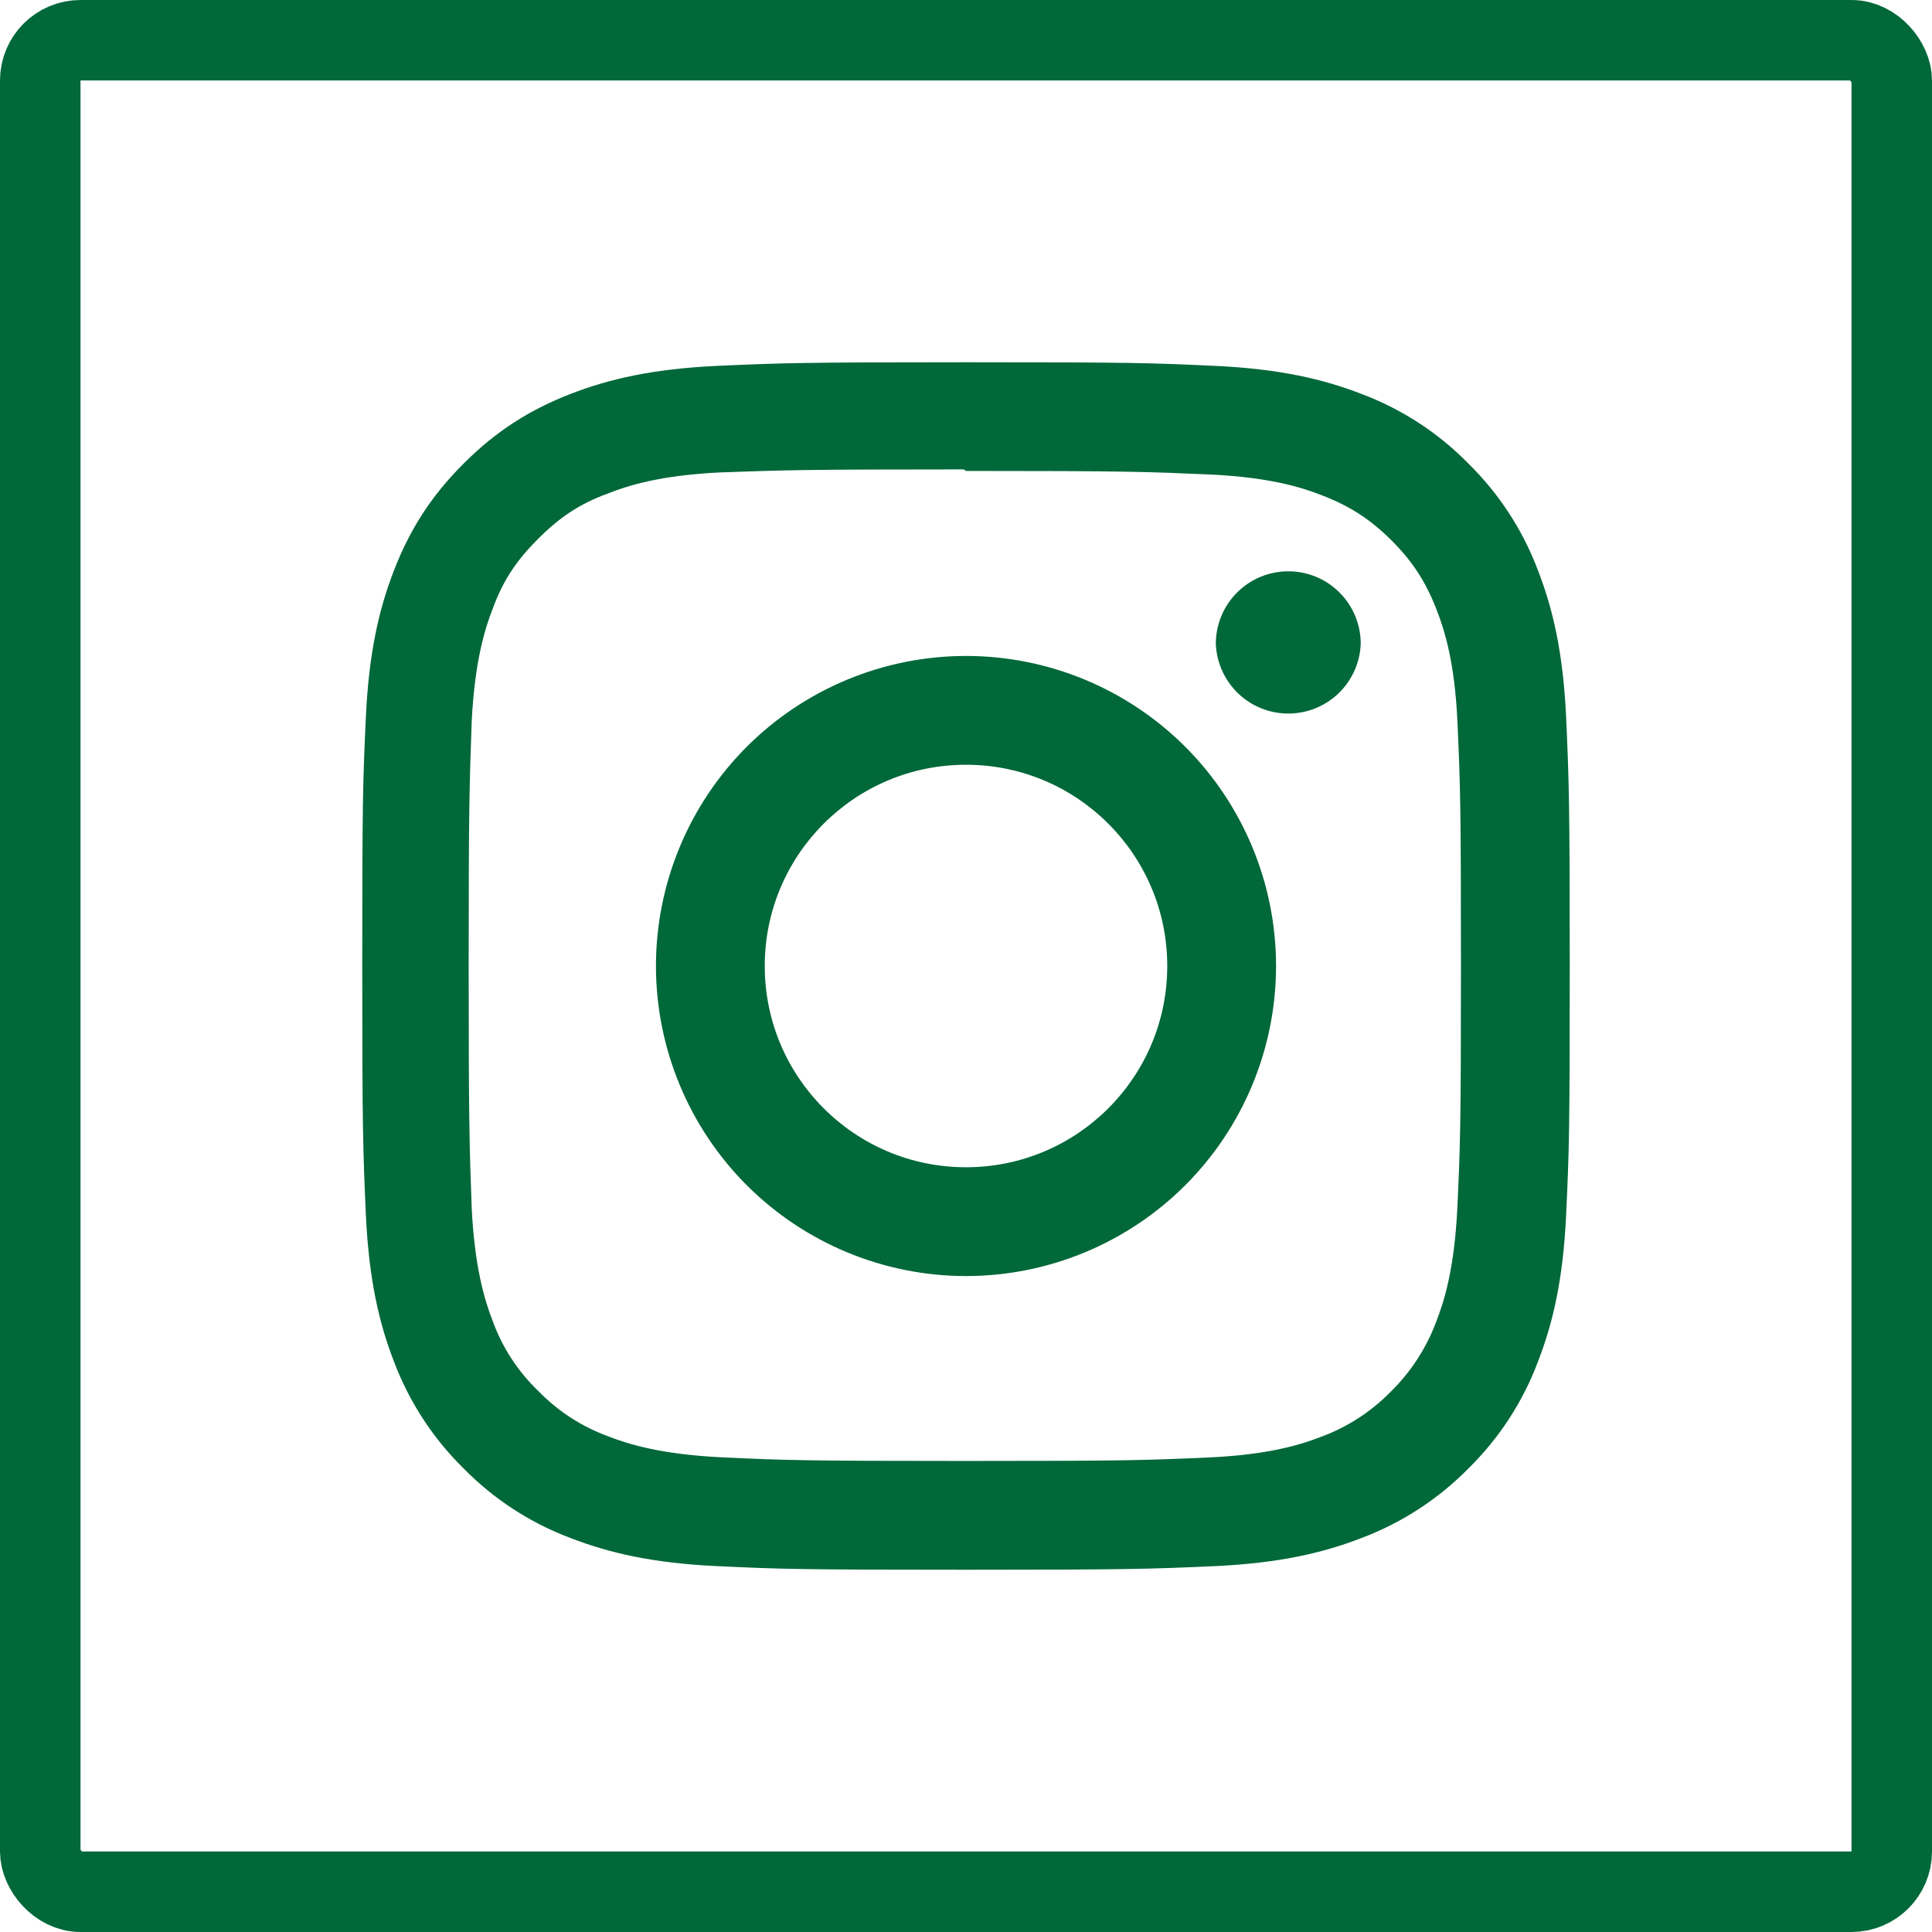 <svg width="48" height="48" viewBox="0 0 48 48" fill="none" xmlns="http://www.w3.org/2000/svg">
<rect x="1" y="1" width="46" height="46" rx="1" stroke="#006839" stroke-width="2"/>
<path d="M24 9C19.925 9 19.416 9.019 17.816 9.09C16.219 9.165 15.131 9.416 14.175 9.787C13.189 10.17 12.351 10.684 11.518 11.518C10.684 12.351 10.169 13.188 9.787 14.175C9.416 15.131 9.164 16.219 9.09 17.816C9.015 19.416 9 19.925 9 24C9 28.075 9.019 28.584 9.09 30.184C9.165 31.78 9.416 32.869 9.787 33.825C10.164 34.826 10.755 35.733 11.518 36.483C12.267 37.246 13.174 37.837 14.175 38.212C15.133 38.583 16.22 38.836 17.816 38.91C19.416 38.985 19.925 39 24 39C28.075 39 28.584 38.981 30.184 38.91C31.78 38.835 32.869 38.583 33.825 38.212C34.826 37.835 35.733 37.245 36.483 36.483C37.246 35.734 37.837 34.827 38.212 33.825C38.583 32.869 38.836 31.78 38.91 30.184C38.985 28.584 39 28.075 39 24C39 19.925 38.981 19.416 38.91 17.816C38.835 16.22 38.583 15.13 38.212 14.175C37.836 13.174 37.245 12.267 36.483 11.518C35.734 10.753 34.827 10.163 33.825 9.787C32.869 9.416 31.78 9.164 30.184 9.09C28.584 9.015 28.075 9 24 9ZM24 11.7C28.004 11.7 28.481 11.72 30.062 11.789C31.525 11.857 32.319 12.1 32.846 12.307C33.549 12.579 34.046 12.904 34.574 13.428C35.097 13.953 35.422 14.451 35.694 15.154C35.899 15.681 36.144 16.475 36.21 17.938C36.281 19.52 36.297 19.995 36.297 24C36.297 28.005 36.279 28.481 36.205 30.062C36.129 31.525 35.885 32.319 35.679 32.846C35.435 33.497 35.051 34.087 34.555 34.574C34.07 35.07 33.481 35.453 32.83 35.694C32.305 35.899 31.499 36.144 30.036 36.21C28.444 36.281 27.975 36.297 23.962 36.297C19.949 36.297 19.48 36.279 17.889 36.205C16.425 36.129 15.619 35.885 15.094 35.679C14.442 35.438 13.853 35.054 13.37 34.555C12.868 34.073 12.483 33.483 12.245 32.83C12.039 32.305 11.796 31.499 11.72 30.036C11.664 28.461 11.644 27.975 11.644 23.981C11.644 19.986 11.664 19.499 11.72 17.905C11.796 16.442 12.039 15.637 12.245 15.113C12.508 14.4 12.844 13.912 13.37 13.386C13.894 12.863 14.383 12.525 15.094 12.264C15.619 12.056 16.407 11.812 17.87 11.738C19.464 11.681 19.933 11.662 23.944 11.662L24 11.7ZM24 16.297C22.988 16.297 21.987 16.497 21.052 16.884C20.118 17.271 19.269 17.838 18.553 18.553C17.838 19.269 17.271 20.118 16.884 21.052C16.497 21.987 16.297 22.988 16.297 24C16.297 25.012 16.497 26.013 16.884 26.948C17.271 27.882 17.838 28.731 18.553 29.447C19.269 30.162 20.118 30.729 21.052 31.116C21.987 31.503 22.988 31.703 24 31.703C26.043 31.703 28.002 30.891 29.447 29.447C30.891 28.002 31.703 26.043 31.703 24C31.703 21.957 30.891 19.998 29.447 18.553C28.002 17.109 26.043 16.297 24 16.297ZM24 29C21.238 29 19 26.762 19 24C19 21.238 21.238 19 24 19C26.762 19 29 21.238 29 24C29 26.762 26.762 29 24 29ZM33.807 15.994C33.79 16.459 33.593 16.9 33.257 17.224C32.922 17.547 32.474 17.728 32.008 17.728C31.541 17.728 31.093 17.547 30.758 17.224C30.422 16.9 30.225 16.459 30.207 15.994C30.207 15.516 30.397 15.059 30.735 14.721C31.072 14.383 31.53 14.194 32.008 14.194C32.485 14.194 32.943 14.383 33.28 14.721C33.618 15.059 33.807 15.516 33.807 15.994Z" fill="#006839"/>
</svg>

